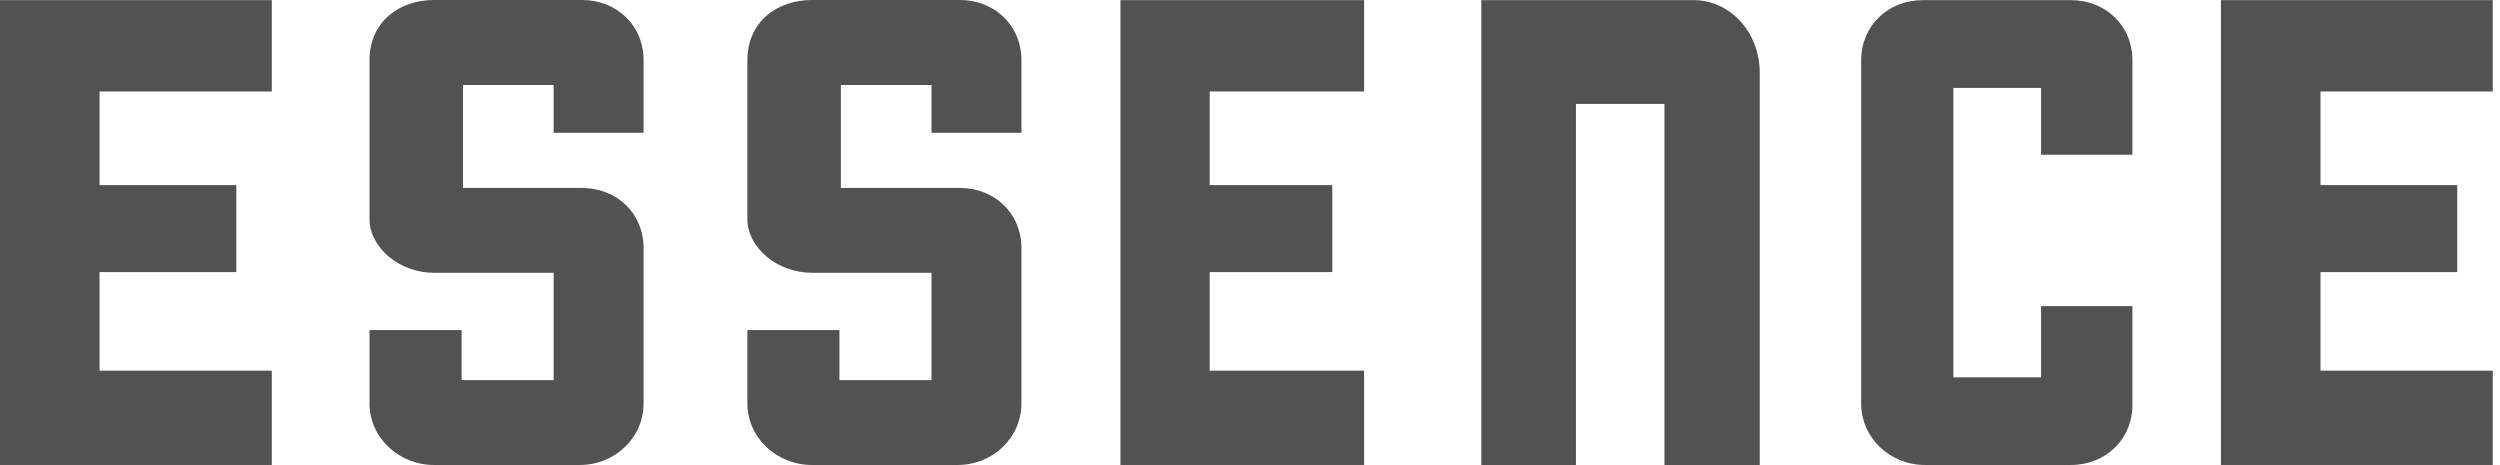 <svg width="129" height="24" viewBox="0 0 129 24" fill="none" xmlns="http://www.w3.org/2000/svg">
    <path d="M0 23.993V0.007H14.025V4.721H5.137V9.552H12.193V14.04H5.137V19.126H14.025V23.993H0Z" fill="#525253"/>
    <path d="M114.601 23.993V0.007H128.626V4.721H119.738V9.552H126.794V14.04H119.738V19.126H128.626V23.993H114.601Z" fill="#525253"/>
    <path d="M33.209 20.811C33.209 22.606 31.713 23.993 29.918 23.993H22.395C20.6 23.993 19.067 22.606 19.067 20.811V17.031H23.818V19.614H28.568V14.076H22.395C20.6 14.076 19.067 12.77 19.067 11.303V3.109C19.067 1.124 20.6 0 22.395 0H30.028C31.823 0 33.209 1.306 33.209 3.109V6.852H28.568V4.386H23.891V9.698H30.028C31.823 9.698 33.209 11.004 33.209 12.806V20.811Z" fill="#525253"/>
    <path d="M52.706 20.811C52.706 22.606 51.21 23.993 49.415 23.993H41.892C40.097 23.993 38.565 22.606 38.565 20.811V17.031H43.315V19.614H48.065V14.076H41.892C40.097 14.076 38.565 12.77 38.565 11.303V3.109C38.565 1.124 40.097 0 41.892 0H49.525C51.32 0 52.706 1.306 52.706 3.109V6.852H48.065V4.386H43.388V9.698H49.525C51.32 9.698 52.706 11.004 52.706 12.806V20.811Z" fill="#525253"/>
    <path d="M57.815 23.993V0.007H70.387V4.721H62.419V9.552H68.745V14.04H62.419V19.126H70.387V23.993H57.815Z" fill="#525253"/>
    <path d="M85.886 23.993V5.363H81.318V23.993H76.436V0.007H87.397C89.257 0.007 90.804 1.642 90.804 3.773V24H85.886V23.993Z" fill="#525253"/>
    <path d="M106.85 23.993H99.327C97.532 23.993 96.036 22.606 96.036 20.811V3.116C96.036 1.321 97.423 0.007 99.218 0.007H106.85C108.645 0.007 110.032 1.313 110.032 3.116V7.983H105.318V4.539H100.794V19.469H105.318V15.798H110.032V20.884C110.032 22.679 108.645 23.993 106.85 23.993Z" fill="#525253"/>
</svg>
    